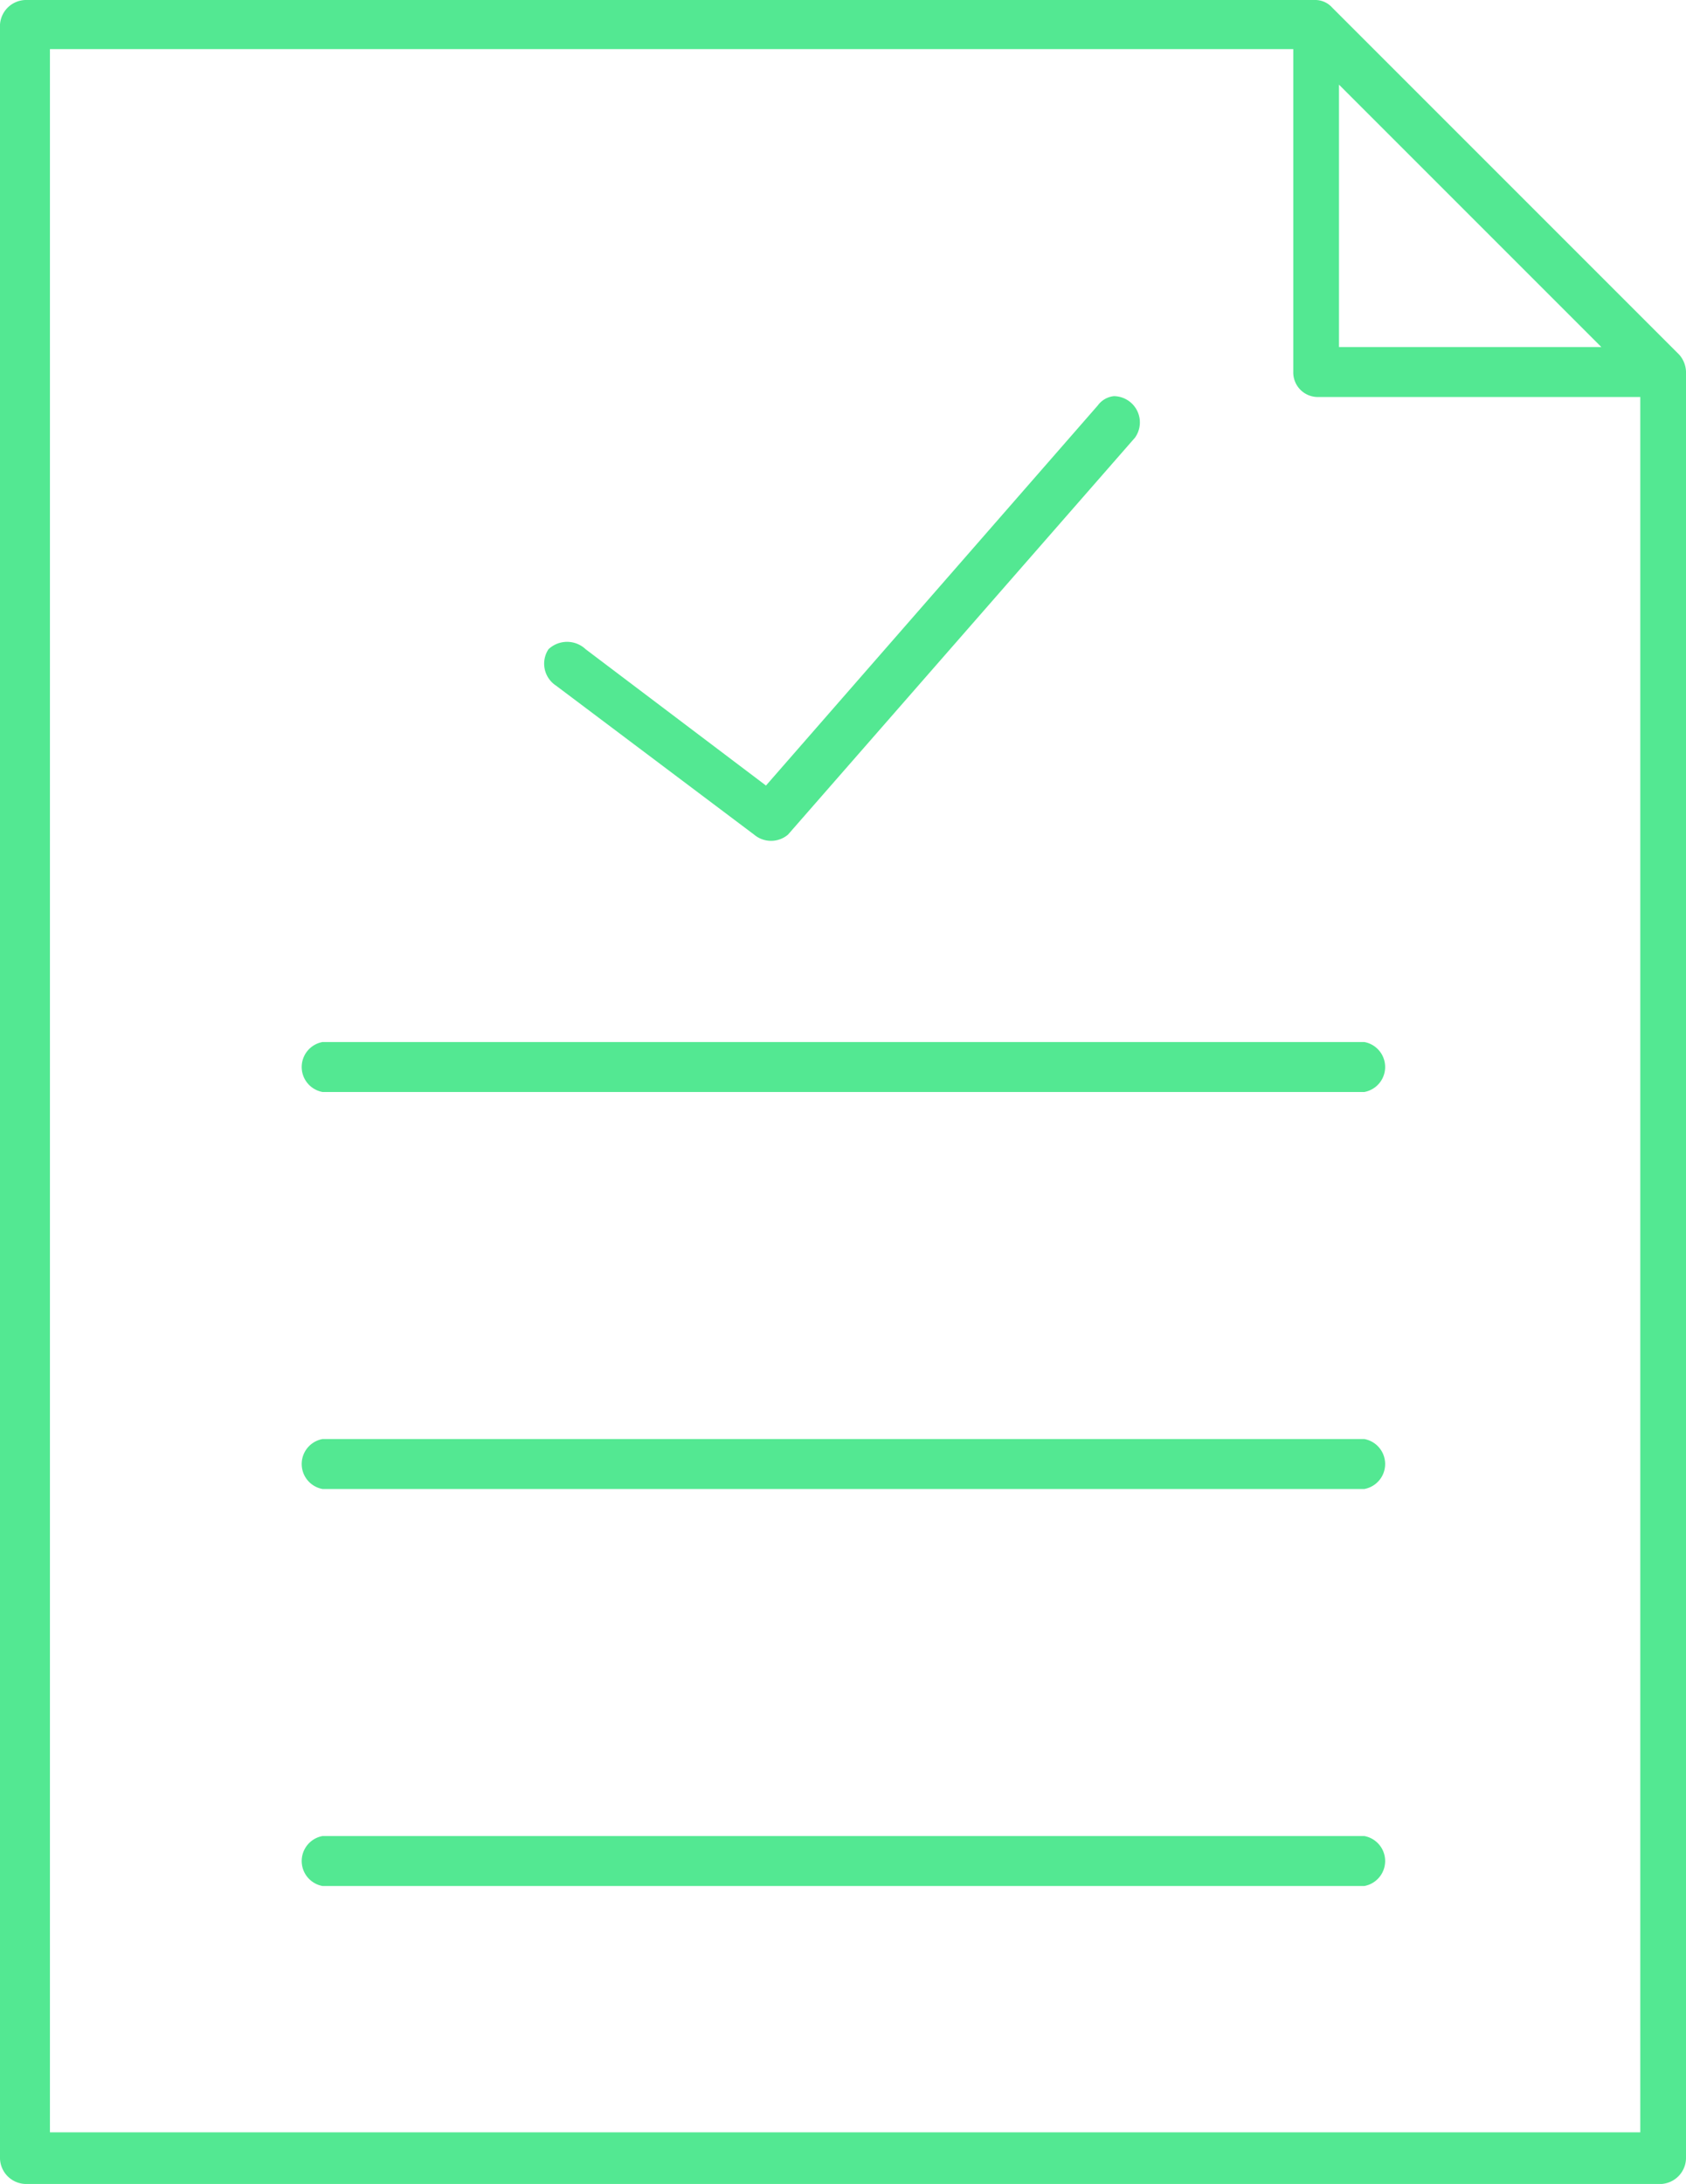 <?xml version="1.0" encoding="UTF-8"?> <svg xmlns="http://www.w3.org/2000/svg" id="Слой_1" data-name="Слой 1" viewBox="0 0 19.92 25.8"> <defs> <style>.cls-1{fill:#53e892;fill-rule:evenodd;}</style> </defs> <path class="cls-1" d="M962.53,556.5a.3.3,0,0,0,0,.59h12.31a.3.3,0,0,0,0-.59Zm0-4.69a.3.3,0,0,0,0,.59h12.31a.3.3,0,0,0,0-.59Zm0-4.69a.3.3,0,0,0,0,.59h12.31a.3.3,0,0,0,0-.59Zm9.35-7.63a.27.27,0,0,0-.19.11l-3.92,4.49-2.13-1.61a.32.32,0,0,0-.44,0,.31.31,0,0,0,.09.43l2.34,1.76a.31.31,0,0,0,.4,0l4.1-4.69A.31.31,0,0,0,971.88,539.49Zm2.66-3.68,3.1,3.1h-3.1Zm-15.23-.42H974v3.81a.29.29,0,0,0,.29.3h3.81V560H959.31Zm-.29-.58a.31.31,0,0,0-.3.29v25.21a.31.31,0,0,0,.3.3h19.33a.31.31,0,0,0,.29-.3V539.2a.32.32,0,0,0-.08-.2l-4.1-4.1a.27.27,0,0,0-.21-.09Z" transform="translate(-958.72 -534.81)"></path> </svg> 